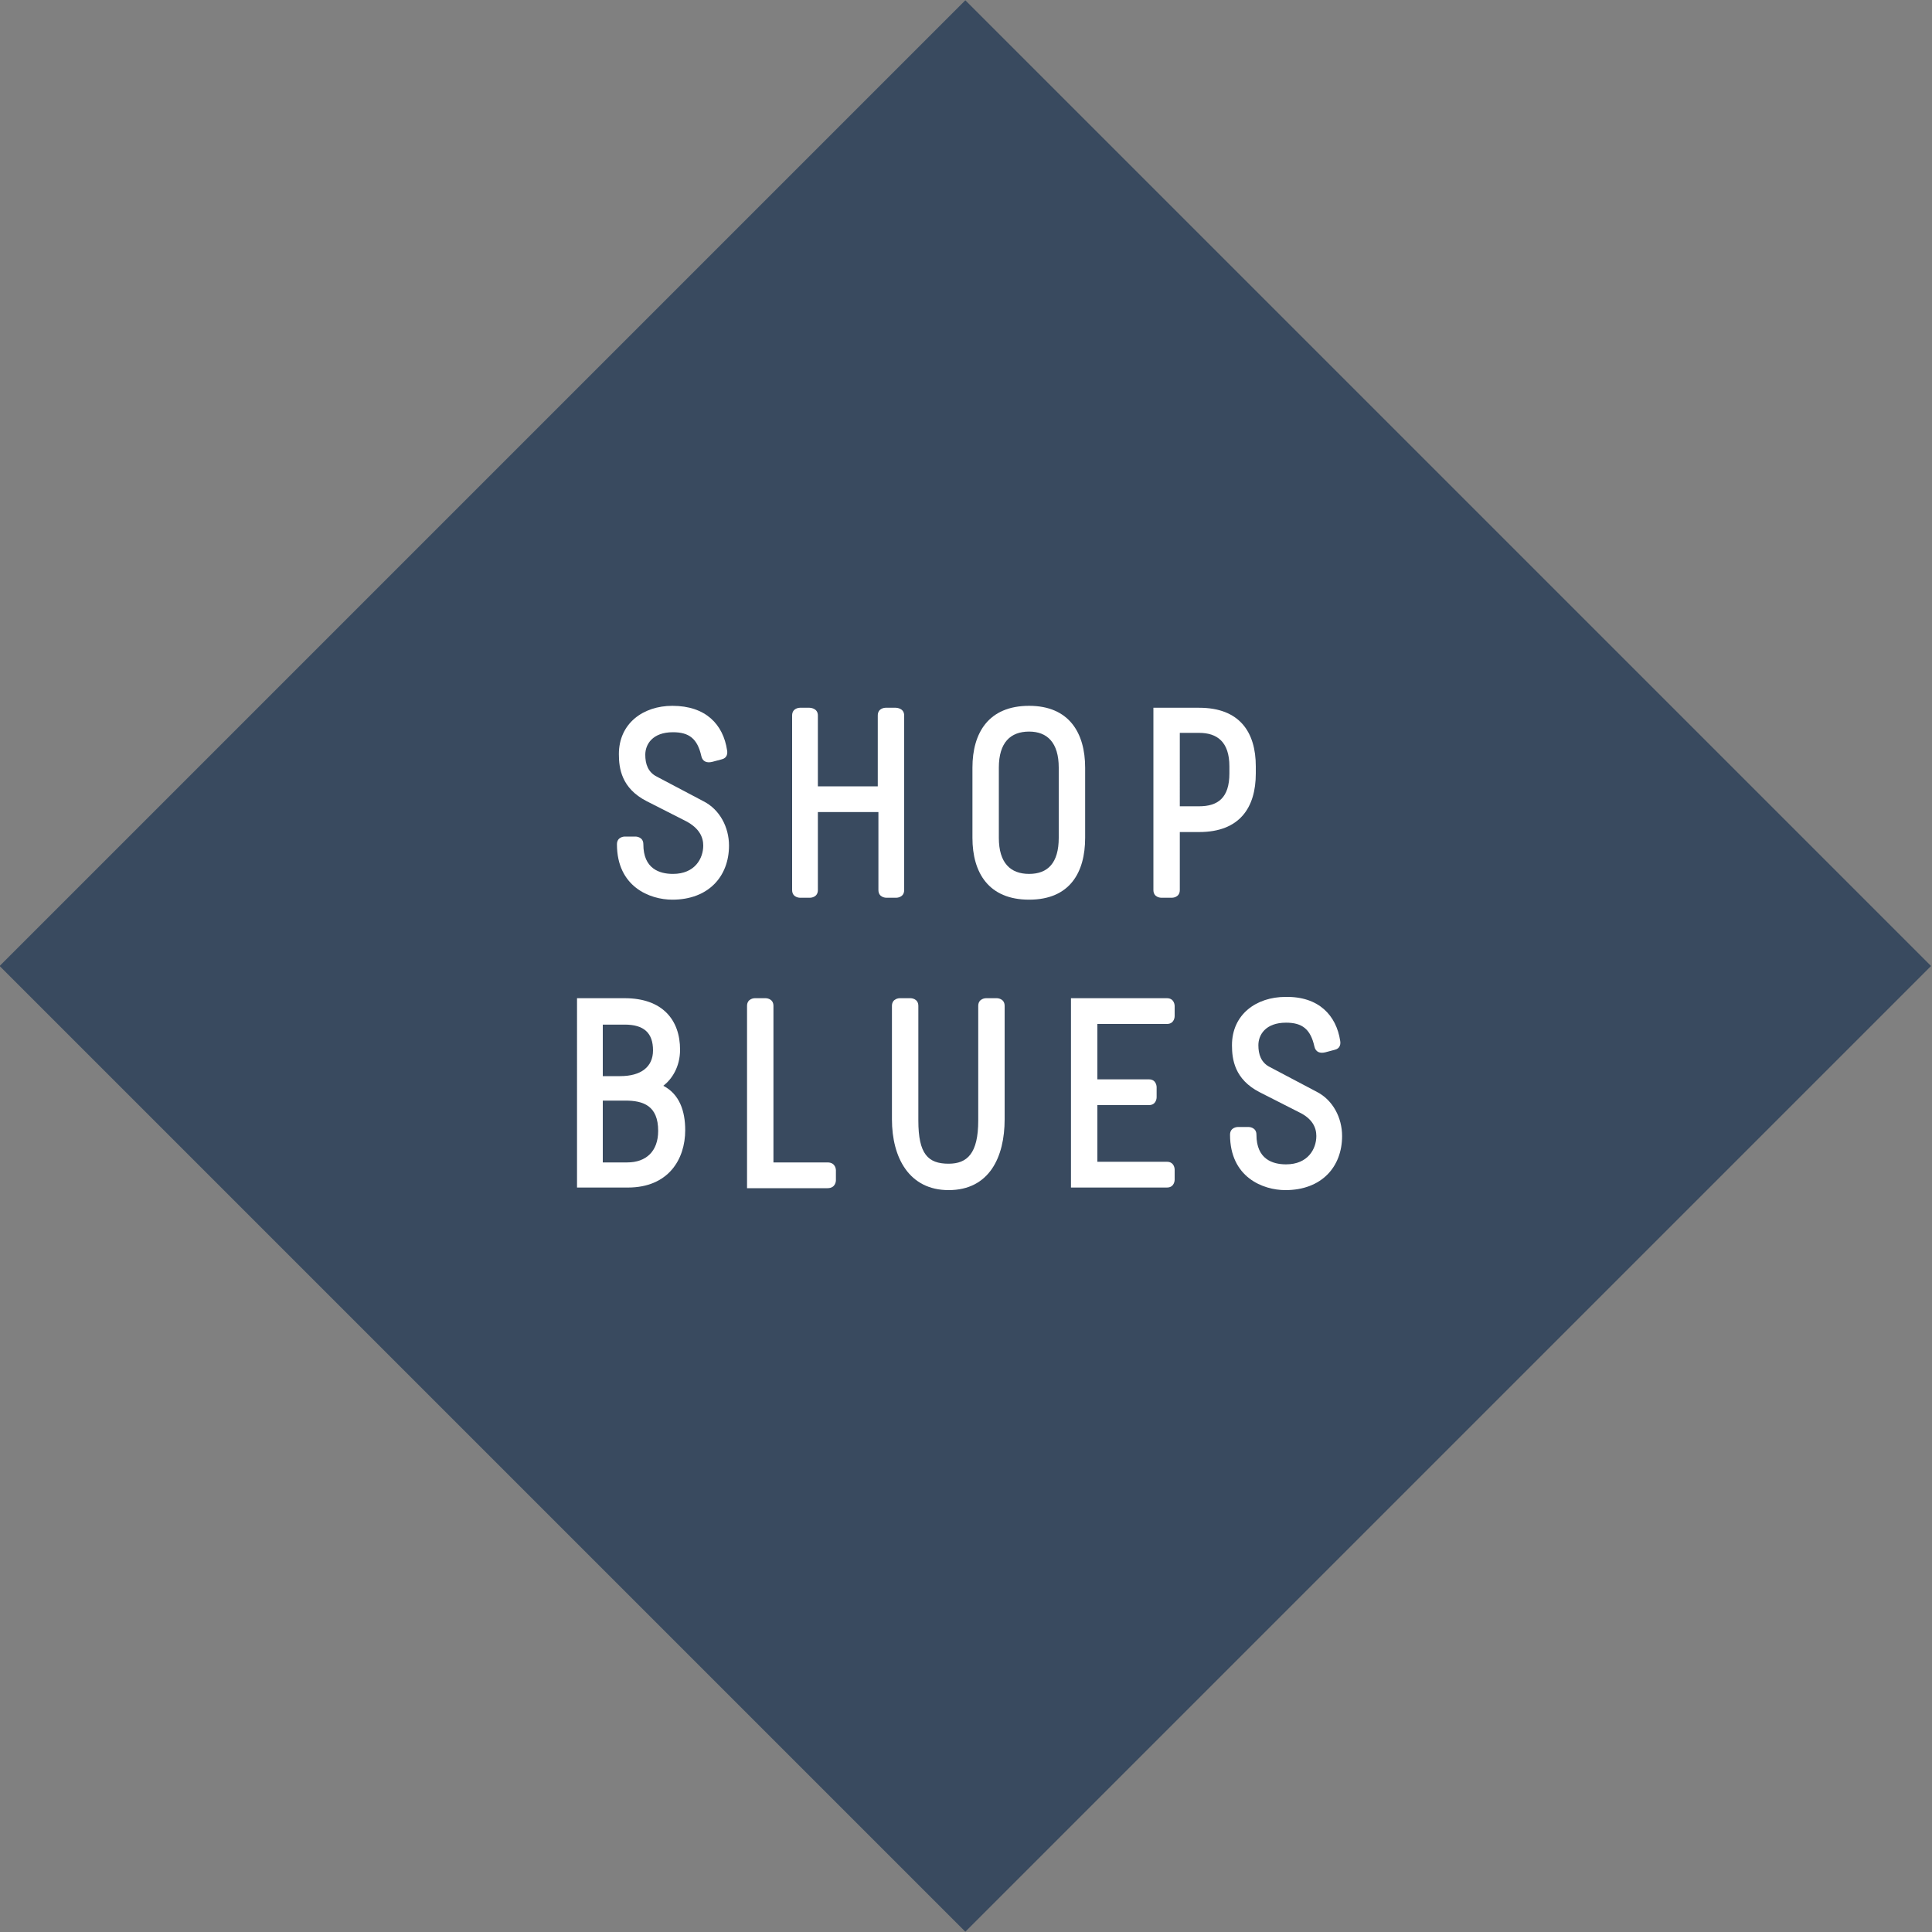 <?xml version="1.0" encoding="utf-8"?>
<!-- Generator: Adobe Illustrator 21.0.2, SVG Export Plug-In . SVG Version: 6.00 Build 0)  -->
<svg version="1.1" id="Layer_1" xmlns="http://www.w3.org/2000/svg" xmlns:xlink="http://www.w3.org/1999/xlink" x="0px" y="0px"
	 viewBox="0 0 300 300" style="enable-background:new 0 0 300 300;" xml:space="preserve">
<rect x="0" y="0" width="300" height="300" fill="#808080" stroke="none"/>
<style type="text/css">
	.st0{fill:#394A5F;}
	.st1{fill:#FFFFFF;}
</style>
<g>
	
		<rect x="758.1" y="26.1" transform="matrix(0.707 -0.707 0.707 0.707 159.677 649.694)" class="st0" width="212" height="212"/>
	<g>
		<path class="st1" d="M829.3,76.1c0.1,0.5,0,1.2-0.8,1.4l-1.5,0.4c-0.8,0.2-1.5,0-1.7-0.9c-0.6-2.7-1.9-3.7-4.4-3.7
			c-3.2,0-4.3,1.9-4.3,3.5c0,1.4,0.4,2.7,1.8,3.4l7.2,3.8c2.6,1.3,4,4.1,4,6.9c0,4.8-3.2,8.4-8.8,8.4c-3.5,0-8.6-2-8.6-8.6
			c0-1.2,1.2-1.2,1.2-1.2h1.7c0,0,1.2,0,1.2,1.2c0,3.8,2.5,4.6,4.5,4.6c3.4,0,4.7-2.4,4.7-4.4c0-1.3-0.6-2.7-2.7-3.7l-6.1-3.1
			c-3.9-2-4.3-5.1-4.3-7.3c0-4.8,3.8-7.5,8.3-7.5C826,69.2,828.7,72.1,829.3,76.1z"/>
		<path class="st1" d="M842,69.4c0,0,1.3,0,1.3,1.2v11h9.3v-11c0-1.2,1.2-1.2,1.2-1.2h1.6c0,0,1.3,0,1.3,1.2v27
			c0,1.2-1.2,1.2-1.2,1.2h-1.6c0,0-1.2,0-1.2-1.2v-12h-9.3v12c0,1.2-1.2,1.2-1.2,1.2h-1.6c0,0-1.2,0-1.2-1.2v-27
			c0-1.2,1.2-1.2,1.2-1.2H842z"/>
		<path class="st1" d="M884.8,78.8v10.9c0,5.3-2.4,9.6-8.7,9.6c-6.3,0-8.8-4.2-8.8-9.6V78.8c0-5.3,2.5-9.6,8.8-9.6
			C882.4,69.2,884.8,73.4,884.8,78.8z M871.4,78.8v10.9c0,3.9,1.8,5.6,4.7,5.6c2.9,0,4.6-1.7,4.6-5.6V78.8c0-3.9-1.8-5.6-4.6-5.6
			C873.2,73.2,871.4,74.9,871.4,78.8z"/>
		<path class="st1" d="M902.5,69.4c6.3,0,8.8,3.8,8.8,9.1v1.1c0,5.3-2.5,9.1-8.8,9.1h-3v9c0,1.2-1.2,1.2-1.2,1.2h-1.7
			c0,0-1.2,0-1.2-1.2V69.4H902.5z M899.5,84.8h3c2.9,0,4.7-1.3,4.7-5.1v-1.1c0-3.8-1.9-5.2-4.7-5.2h-3V84.8z"/>
	</g>
	<g>
		<path class="st1" d="M784,114.6c5.9,0,8.5,3.4,8.5,8c0,2.7-1.3,4.6-2.6,5.6c2.5,1.3,3.4,3.9,3.4,6.9c0,4.5-2.6,8.9-8.9,8.9h-7.9
			v-29.5h7.5V114.6z M780.6,126.6h2.7c3.2,0,5.1-1.4,5.1-4c0-2.7-1.4-4-4.4-4h-3.4C780.6,118.6,780.6,126.6,780.6,126.6z
			 M780.6,140.1h3.8c2.9,0,4.8-1.7,4.8-4.9c0-3.9-2.3-4.7-5.1-4.7h-3.5C780.6,130.5,780.6,140.1,780.6,140.1z"/>
		<path class="st1" d="M820.1,123.9v10.9c0,5.3-2.4,9.6-8.7,9.6c-6.3,0-8.8-4.2-8.8-9.6v-10.9c0-5.3,2.5-9.6,8.8-9.6
			C817.7,114.3,820.1,118.5,820.1,123.9z M806.8,123.9v10.9c0,3.9,1.8,5.6,4.7,5.6s4.6-1.7,4.6-5.6v-10.9c0-3.9-1.8-5.6-4.6-5.6
			C808.6,118.3,806.8,120,806.8,123.9z"/>
		<path class="st1" d="M832.5,114.6c0.5,0,1,0.3,1.2,1l4.1,23.2l3.9-20.9c0.3-1.2,0.8-1.2,1.3-1.2h1.8c0.4,0,1.1,0,1.3,1.2l3.8,20.9
			l4.2-23.2c0.2-0.7,0.7-1,1.2-1h1.9c0,0,1.3,0,1.1,1.3l-5.2,27.1c-0.2,1.1-1.3,1.1-1.3,1.1h-3.5c0,0-1.1,0-1.4-1.2l-2.9-18.2
			l-3,18.4c-0.2,1.1-1.3,1.1-1.3,1.1H836c0,0-1,0-1.3-1.1l-5.2-27.1c-0.3-1.3,1.1-1.3,1.1-1.3h1.9V114.6z"/>
		<path class="st1" d="M870.4,114.6c0,0,1.2,0,1.2,1.2v24.3h8.4c1.3,0,1.3,1.2,1.3,1.2v1.6c0,0,0,1.2-1.3,1.2h-12.5v-28.3
			c0-1.2,1.2-1.2,1.2-1.2H870.4z"/>
		<path class="st1" d="M906.1,121.2c0.1,0.5,0,1.2-0.8,1.4l-1.5,0.4c-0.8,0.2-1.5,0-1.7-0.9c-0.6-2.7-1.9-3.7-4.4-3.7
			c-3.2,0-4.3,1.9-4.3,3.5c0,1.4,0.4,2.7,1.8,3.4l7.2,3.8c2.6,1.3,4,4.1,4,6.9c0,4.8-3.2,8.4-8.8,8.4c-3.5,0-8.6-2-8.6-8.6
			c0-1.2,1.2-1.2,1.2-1.2h1.7c0,0,1.2,0,1.2,1.2c0,3.8,2.5,4.6,4.5,4.6c3.4,0,4.7-2.4,4.7-4.4c0-1.3-0.6-2.7-2.7-3.7l-6.1-3.1
			c-3.9-2-4.3-5.1-4.3-7.3c0-4.8,3.8-7.5,8.3-7.5C902.8,114.3,905.5,117.2,906.1,121.2z"/>
		<path class="st1" d="M945.8,134c0.7,0,1.2,0.5,1.2,1.2v1.2c0,0.6-0.5,1.1-1.2,1.1c-0.9,0-1.3,0-2,1c0.9,1.6,1.6,2,2.9,2h0.5
			c0.7,0,1.2,0.5,1.2,1.2v1.2c0,0.6-0.5,1.1-1.2,1.1h-0.7c-2.1,0-3.5,0.2-5.4-2.7l-0.3,0.4c-1.8,2-3.5,2.7-6,2.7
			c-4.9,0-7.5-3.5-7.5-7.2c0-3.3,1.3-5.2,3-6.7l2.4-2.1l-0.8-1.4c-3.3-5.5,0.6-9.9,5.3-9.9c3,0,6.4,1.6,6.4,5.9
			c0,0.8-0.5,1.2-1.1,1.2h-1.6c-0.6,0-1.1-0.5-1.1-1.2c0-0.9-0.5-2.4-2.4-2.4c-2.3,0-3.6,2.3-2.4,4.2l7.1,11c1-1,1.4-1.6,2.9-1.6
			h0.8V134z M933.5,132.5c-2.2,1.9-2.5,2.8-2.5,4.7c0,1.5,1.3,3.7,3.8,3.7c1.3,0,2.4-0.5,3.8-2.1l0.5-0.5l-4.4-6.8L933.5,132.5z"/>
	</g>
	<g>
		<path class="st1" d="M802.3,159.7c6.3,0,8.7,4.2,8.7,9.5v10.4c0,5.3-2.4,9.5-8.7,9.5h-8.4v-29.5h8.4V159.7z M798,185.2h4.3
			c2.9,0,4.6-1.7,4.6-5.6v-10.4c0-3.8-1.7-5.6-4.6-5.6H798V185.2z"/>
		<path class="st1" d="M824.5,159.7c0,0,1.3,0,1.3,1.2v27c0,1.2-1.2,1.2-1.2,1.2H823c0,0-1.2,0-1.2-1.2v-27c0-1.2,1.2-1.2,1.2-1.2
			H824.5z"/>
		<path class="st1" d="M851.6,166.3c0.1,0.5,0,1.2-0.8,1.4l-1.5,0.4c-0.8,0.2-1.5,0-1.7-0.9c-0.6-2.7-1.9-3.7-4.4-3.7
			c-3.2,0-4.3,1.9-4.3,3.5c0,1.4,0.4,2.7,1.8,3.4l7.2,3.8c2.6,1.3,4,4.1,4,6.9c0,4.8-3.2,8.4-8.8,8.4c-3.5,0-8.6-2-8.6-8.6
			c0-1.2,1.2-1.2,1.2-1.2h1.7c0,0,1.2,0,1.2,1.2c0,3.8,2.5,4.6,4.5,4.6c3.4,0,4.7-2.4,4.7-4.4c0-1.3-0.6-2.7-2.7-3.7l-6.1-3.1
			c-3.9-2-4.3-5.1-4.3-7.3c0-4.8,3.8-7.5,8.3-7.5C848.2,159.4,851,162.3,851.6,166.3z"/>
		<path class="st1" d="M864.3,159.7c0,0,1.3,0,1.3,1.2v11h9.3v-11c0-1.2,1.2-1.2,1.2-1.2h1.6c0,0,1.3,0,1.3,1.2v27
			c0,1.2-1.2,1.2-1.2,1.2h-1.6c0,0-1.2,0-1.2-1.2v-12h-9.3v12c0,1.2-1.2,1.2-1.2,1.2h-1.6c0,0-1.2,0-1.2-1.2v-27
			c0-1.2,1.2-1.2,1.2-1.2H864.3z"/>
		<path class="st1" d="M904.8,159.7c1.2,0,1.2,1.2,1.2,1.2v1.6c0,0,0,1.2-1.2,1.2H894v8.6h8c1.2,0,1.2,1.2,1.2,1.2v1.6
			c0,0,0,1.2-1.2,1.2h-8v8.8h10.8c1.2,0,1.2,1.2,1.2,1.2v1.6c0,0,0,1.2-1.2,1.2H890v-29.5L904.8,159.7L904.8,159.7z"/>
		<path class="st1" d="M931.7,166.3c0.1,0.5,0,1.2-0.8,1.4l-1.5,0.4c-0.8,0.2-1.5,0-1.7-0.9c-0.6-2.7-1.9-3.7-4.4-3.7
			c-3.2,0-4.3,1.9-4.3,3.5c0,1.4,0.4,2.7,1.8,3.4l7.2,3.8c2.6,1.3,4,4.1,4,6.9c0,4.8-3.2,8.4-8.8,8.4c-3.5,0-8.6-2-8.6-8.6
			c0-1.2,1.2-1.2,1.2-1.2h1.7c0,0,1.2,0,1.2,1.2c0,3.8,2.5,4.6,4.5,4.6c3.4,0,4.7-2.4,4.7-4.4c0-1.3-0.6-2.7-2.7-3.7l-6.1-3.1
			c-3.9-2-4.3-5.1-4.3-7.3c0-4.8,3.8-7.5,8.3-7.5C928.4,159.4,931.1,162.3,931.7,166.3z"/>
	</g>
</g>
<g>
	
		<rect x="43.9" y="43.9" transform="matrix(0.707 -0.707 0.707 0.707 -62.132 150)" class="st0" width="212.1" height="212.1"/>
	<g>
		<path class="st1" d="M112.9,116.5c0.1,0.5,0,1.2-0.8,1.4l-1.5,0.4c-0.8,0.2-1.5,0-1.7-0.9c-0.6-2.7-1.9-3.7-4.4-3.7
			c-3.2,0-4.3,1.9-4.3,3.5c0,1.4,0.4,2.7,1.8,3.4l7.2,3.8c2.6,1.3,4,4.1,4,6.9c0,4.8-3.2,8.4-8.8,8.4c-3.5,0-8.6-2-8.6-8.6
			c0-1.2,1.2-1.2,1.2-1.2h1.7c0,0,1.2,0,1.2,1.2c0,3.8,2.5,4.6,4.6,4.6c3.4,0,4.7-2.4,4.7-4.4c0-1.3-0.6-2.7-2.7-3.8l-6.1-3.1
			c-3.9-2-4.3-5.1-4.3-7.3c0-4.8,3.8-7.5,8.3-7.5C109.6,109.6,112.3,112.5,112.9,116.5z"/>
		<path class="st1" d="M125.7,109.9c0,0,1.3,0,1.3,1.2v11h9.3v-11c0-1.2,1.2-1.2,1.2-1.2h1.6c0,0,1.3,0,1.3,1.2v27.1
			c0,1.2-1.2,1.2-1.2,1.2h-1.6c0,0-1.2,0-1.2-1.2v-12.1H127v12.1c0,1.2-1.2,1.2-1.2,1.2h-1.6c0,0-1.2,0-1.2-1.2v-27.1
			c0-1.2,1.2-1.2,1.2-1.2H125.7z"/>
		<path class="st1" d="M168.5,119.2v10.9c0,5.4-2.4,9.6-8.7,9.6c-6.3,0-8.8-4.2-8.8-9.6v-10.9c0-5.4,2.5-9.6,8.8-9.6
			C166,109.6,168.5,113.8,168.5,119.2z M155.1,119.2v10.9c0,3.9,1.8,5.6,4.7,5.6c2.9,0,4.6-1.7,4.6-5.6v-10.9c0-3.9-1.8-5.6-4.6-5.6
			C156.9,113.6,155.1,115.3,155.1,119.2z"/>
		<path class="st1" d="M186.2,109.9c6.3,0,8.8,3.8,8.8,9.1v1.1c0,5.3-2.5,9.1-8.8,9.1h-3v9c0,1.2-1.2,1.2-1.2,1.2h-1.7
			c0,0-1.2,0-1.2-1.2v-28.3H186.2z M183.2,125.2h3c2.9,0,4.7-1.3,4.7-5.1V119c0-3.8-1.9-5.2-4.7-5.2h-3V125.2z"/>
	</g>
	<g>
		<path class="st1" d="M97,155c5.9,0,8.6,3.4,8.6,8c0,2.7-1.3,4.6-2.6,5.6c2.5,1.3,3.4,3.9,3.4,6.9c0,4.5-2.6,8.9-8.9,8.9h-7.9V155
			H97z M93.6,167.1h2.7c3.2,0,5.1-1.4,5.1-4c0-2.7-1.4-4-4.4-4h-3.4V167.1z M93.6,180.5h3.8c2.9,0,4.8-1.7,4.8-4.9
			c0-3.9-2.3-4.7-5.1-4.7h-3.5V180.5z"/>
		<path class="st1" d="M118.9,155c0,0,1.2,0,1.2,1.2v24.3h8.4c1.3,0,1.3,1.2,1.3,1.2v1.6c0,0,0,1.2-1.3,1.2h-12.5v-28.3
			c0-1.2,1.2-1.2,1.2-1.2H118.9z"/>
		<path class="st1" d="M141.4,155c0,0,1.2,0,1.2,1.2V174c0,5.2,1.5,6.7,4.7,6.7c2.9,0,4.6-1.6,4.6-6.7v-17.8c0-1.2,1.2-1.2,1.2-1.2
			h1.7c0,0,1.2,0,1.2,1.2v17.6c0,5.9-2.4,11-8.7,11c-6.1,0-8.8-5-8.8-11v-17.6c0-1.2,1.2-1.2,1.2-1.2H141.4z"/>
		<path class="st1" d="M181.2,155c1.2,0,1.2,1.2,1.2,1.2v1.6c0,0,0,1.2-1.2,1.2h-10.8v8.6h8c1.2,0,1.2,1.2,1.2,1.2v1.6
			c0,0,0,1.2-1.2,1.2h-8v8.8h10.8c1.2,0,1.2,1.2,1.2,1.2v1.6c0,0,0,1.2-1.2,1.2h-14.9V155H181.2z"/>
		<path class="st1" d="M208.1,161.6c0.1,0.5,0,1.2-0.8,1.4l-1.5,0.4c-0.8,0.2-1.5,0-1.7-0.9c-0.6-2.7-1.9-3.7-4.4-3.7
			c-3.2,0-4.3,1.9-4.3,3.5c0,1.4,0.4,2.7,1.8,3.4l7.2,3.8c2.6,1.3,4,4.1,4,6.9c0,4.8-3.2,8.4-8.8,8.4c-3.5,0-8.6-2-8.6-8.6
			c0-1.2,1.2-1.2,1.2-1.2h1.7c0,0,1.2,0,1.2,1.2c0,3.8,2.5,4.6,4.6,4.6c3.4,0,4.7-2.4,4.7-4.4c0-1.3-0.6-2.7-2.7-3.7l-6.1-3.1
			c-3.9-2-4.3-5.1-4.3-7.3c0-4.8,3.8-7.5,8.3-7.5C204.8,154.7,207.5,157.7,208.1,161.6z"/>
	</g>
</g>
</svg>
